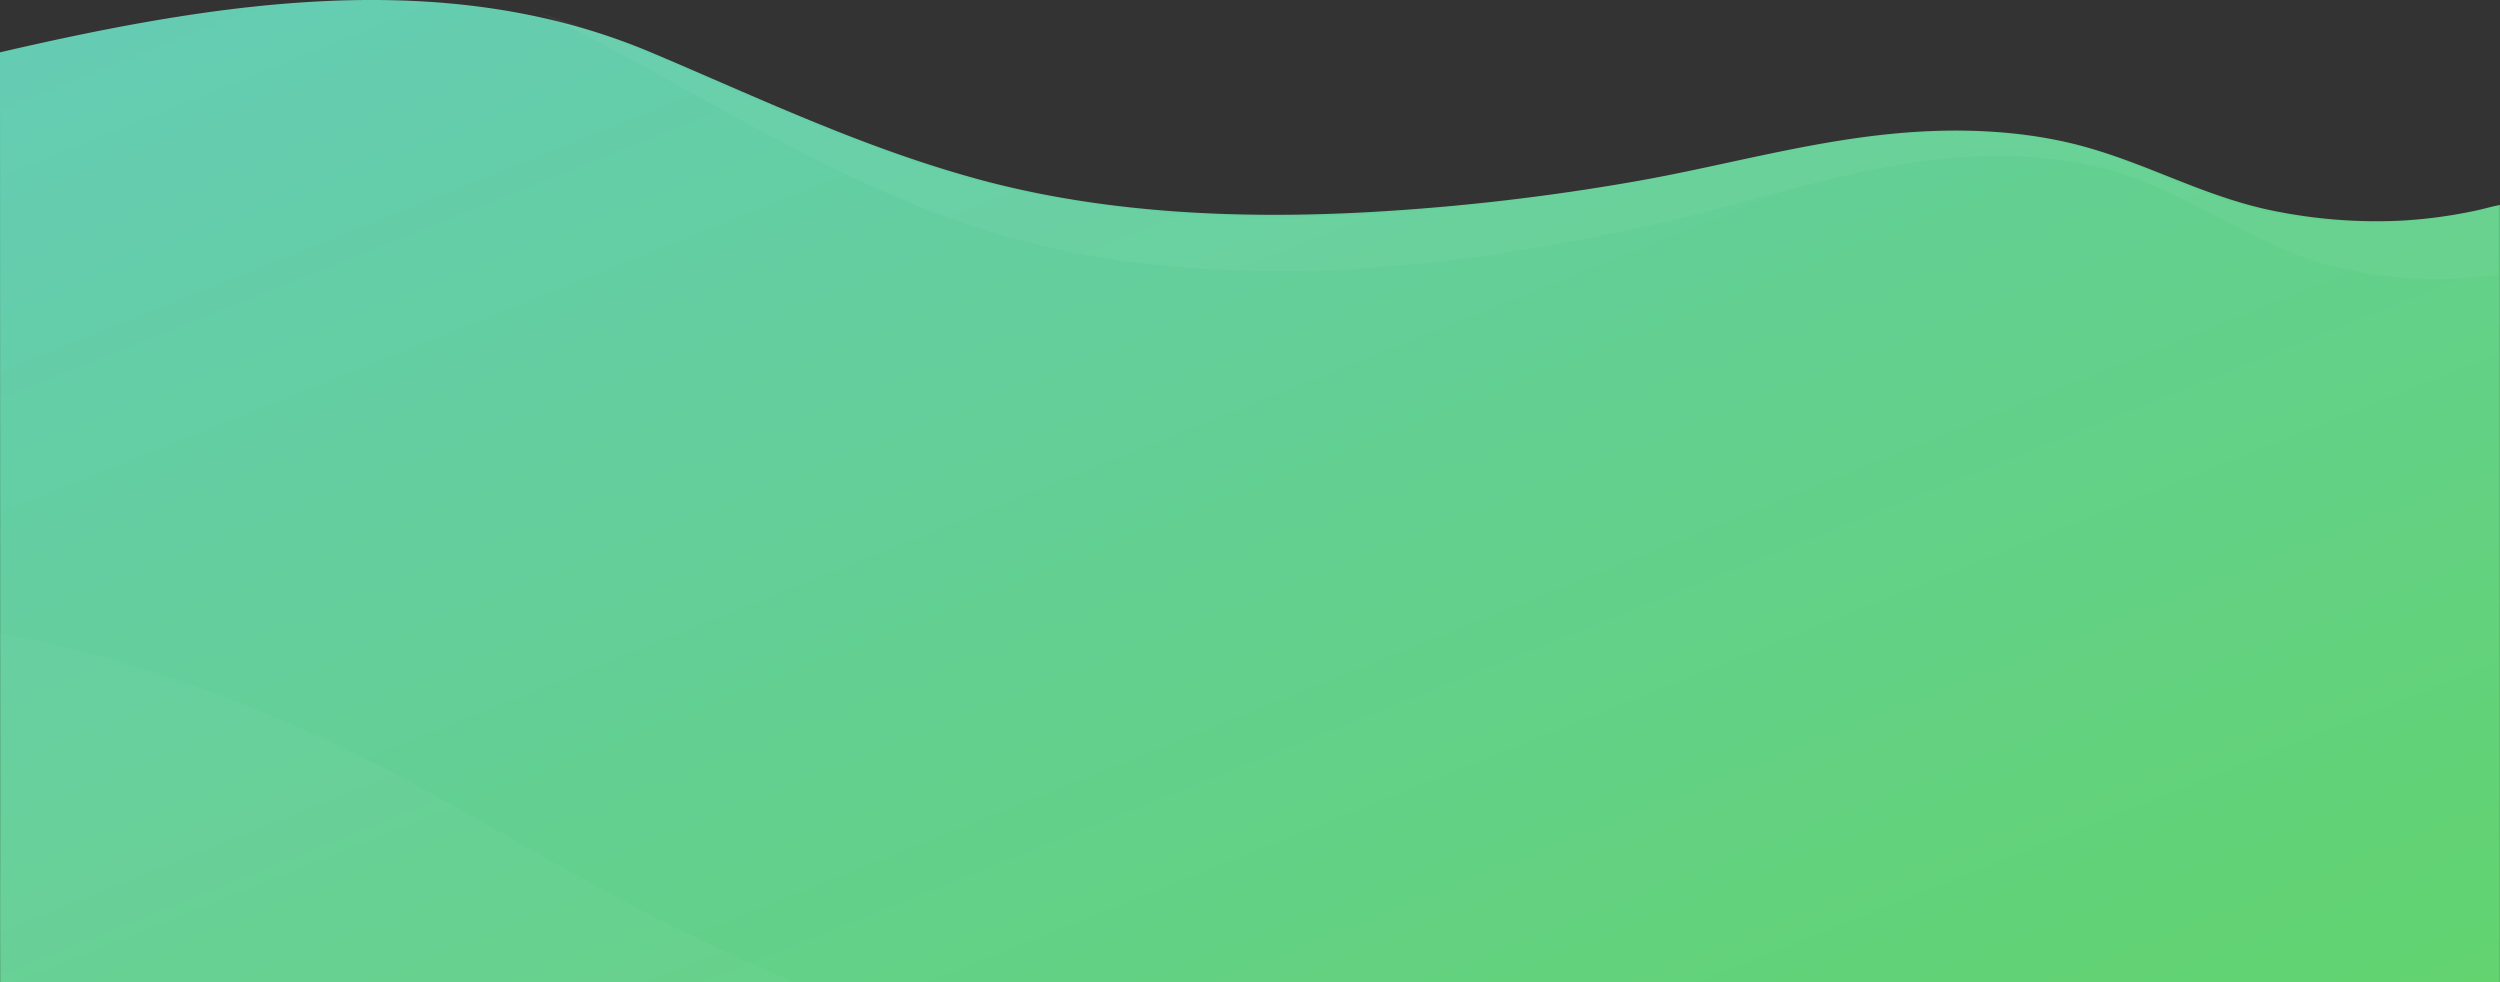 <svg xmlns="http://www.w3.org/2000/svg" xmlns:xlink="http://www.w3.org/1999/xlink" width="1600.061" height="628.504" viewBox="0 0 1600.061 628.504">
  <rect x="0" y="0" width="1600.061" height="628.504" fill="#333333" stroke="none"/>
  <defs>
    <linearGradient id="linear-gradient" x2="1" y2="1" gradientUnits="objectBoundingBox">
      <stop offset="0" stop-color="#65ccb7"/>
      <stop offset="1" stop-color="#62d36f"/>
    </linearGradient>
  </defs>
  <g id="Background-2" transform="translate(0 -0.496)">
    <path id="Path_130" d="M1599.983,131.23c-4.444.694-9.777,2.376-14.443,3.33a306.423,306.423,0,0,1-48.885,6.66,329.075,329.075,0,0,1-77.772-5.55C1414.331,127.434,1379,106.738,1336.67,94.6c-40.108-11.532-84.327-13.128-126.657-8.88-55,5.462-107.214,20.346-161.1,29.97a1458.968,1458.968,0,0,1-171.1,19.98c-84.54,4.773-171.772.932-252.2-21.09C551.519,94.292,485.509,62.6,416.744,33.551,286.99-21.157,144.2.038,0,33.5l.11,480.67c0,63.2-.111,46.619,0,114.328H1599.983V133.45C1599.872,132.585,1600.2,132.007,1599.983,131.23Z" transform="translate(0 0.496)" fill="url(#linear-gradient)"/>
    <path id="Intersection_3" d="M1183.082,144.251c-68.725-29.032-134.786-60.663-208.841-80.942C893.859,41.3,805.926,37.05,721.435,41.816,664.034,45.11,607.189,52.736,551.12,62.7c-53.848,9.619-106.585,24.006-161.543,29.466-42.3,4.247-86.267,3.032-126.348-8.494-42.287-12.132-77.26-33.537-121.781-41.77a328.566,328.566,0,0,0-77.718-5.113,315.555,315.555,0,0,0-49.629,6.5c-4.663.951-9.215,2.6-13.656,3.29A17.467,17.467,0,0,1,0,44.07V2.688C6.995,1.8,13.878,1.134,20.762.579a277.275,277.275,0,0,1,82.271,6.993c47.075,11.211,84.158,40.181,128.9,56.72,42.412,15.54,88.932,17.2,133.676,11.544C423.788,68.4,479.634,48.864,536.59,35.877c59.288-13.542,119.464-23.865,180.2-28.3C806.273.912,899.424,6.8,984.471,36.654c78.385,27.528,148.331,70.373,221.054,109.666q24.124,13.048,48.786,24.29Q1218.152,159.1,1183.082,144.251Z" transform="translate(1598.89 179.13) rotate(180)" fill="#fff" opacity="0.04"/>
    <path id="Path_127" d="M0,223.107V0C95.967,17.928,187.657,53.9,273.125,101.008c77.517,42.792,151.218,88.139,235.376,122.1Z" transform="translate(0.11 405.893)" fill="#fff" opacity="0.03"/>
  </g>
</svg>
